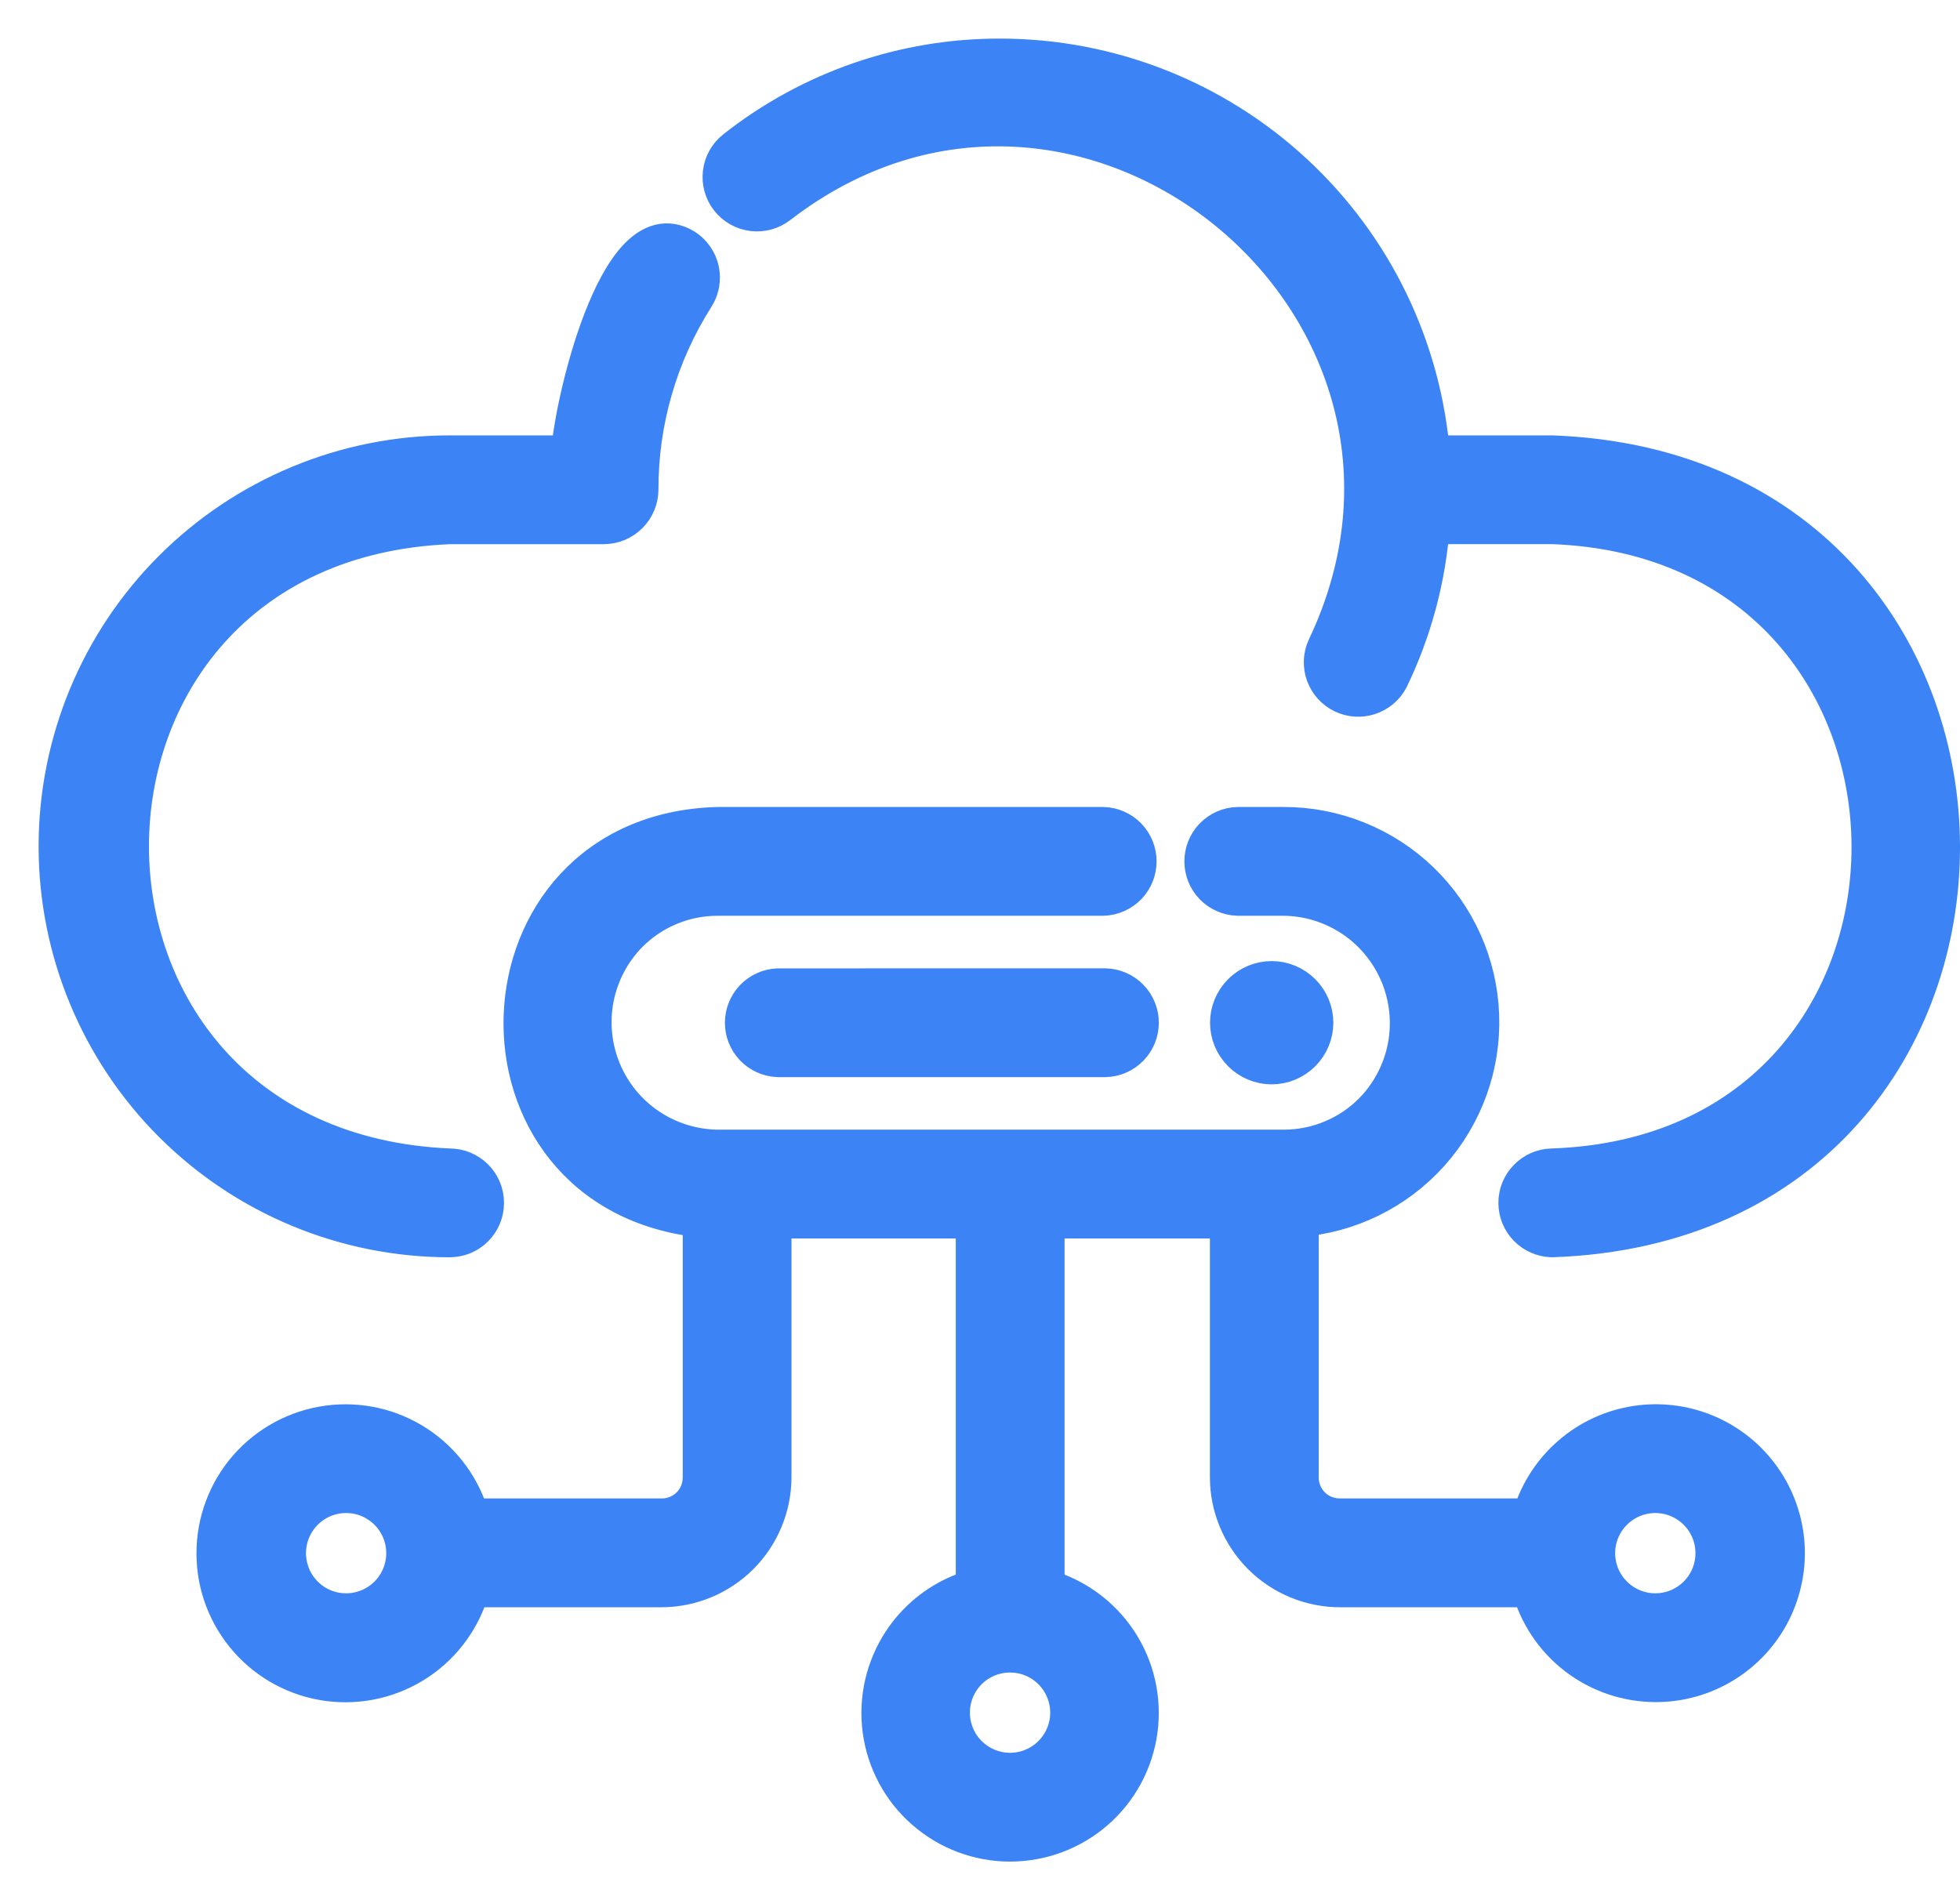 <svg width="33" height="32" viewBox="0 0 33 32" fill="none" xmlns="http://www.w3.org/2000/svg">
<path d="M7.57 20.823C5.828 20.823 4.157 20.131 2.924 18.899C1.692 17.667 1 15.995 1 14.253C1 12.51 1.692 10.839 2.924 9.607C4.157 8.375 5.828 7.682 7.57 7.682H9.627C9.646 6.94 10.414 3.533 11.509 4.197C11.636 4.278 11.725 4.406 11.758 4.552C11.79 4.699 11.763 4.852 11.683 4.979C11.062 5.955 10.733 7.089 10.736 8.246C10.735 8.396 10.675 8.54 10.568 8.647C10.462 8.753 10.318 8.813 10.168 8.814H7.57C0.361 9.11 0.347 19.384 7.57 19.691C7.721 19.691 7.865 19.751 7.971 19.857C8.077 19.963 8.136 20.107 8.136 20.257C8.136 20.407 8.077 20.551 7.971 20.657C7.865 20.764 7.721 20.823 7.57 20.823ZM26.127 7.682H24.065C23.922 5.865 23.101 4.169 21.763 2.931C20.426 1.692 18.671 1.003 16.849 1C15.233 0.994 13.664 1.536 12.396 2.536C12.277 2.629 12.201 2.765 12.183 2.914C12.165 3.063 12.207 3.213 12.3 3.331C12.393 3.449 12.529 3.525 12.678 3.543C12.827 3.561 12.977 3.519 13.095 3.426C18.202 -0.508 25.114 5.118 22.351 10.924C22.291 11.058 22.286 11.21 22.336 11.348C22.387 11.486 22.488 11.598 22.62 11.663C22.752 11.727 22.904 11.738 23.043 11.692C23.183 11.647 23.299 11.55 23.368 11.42C23.763 10.603 23.999 9.718 24.062 8.813H26.127C33.306 9.066 33.339 19.453 26.127 19.691C25.98 19.695 25.84 19.757 25.738 19.863C25.635 19.968 25.578 20.11 25.578 20.257C25.578 20.404 25.635 20.545 25.738 20.651C25.84 20.756 25.98 20.818 26.127 20.823C34.846 20.523 34.803 7.998 26.127 7.682V7.682ZM13.096 16.658C12.951 16.664 12.813 16.727 12.712 16.832C12.612 16.938 12.555 17.078 12.555 17.224C12.555 17.369 12.612 17.51 12.712 17.615C12.813 17.72 12.951 17.783 13.096 17.789H18.613C18.76 17.785 18.899 17.723 19.002 17.617C19.104 17.511 19.161 17.37 19.161 17.223C19.161 17.076 19.104 16.935 19.001 16.829C18.899 16.723 18.759 16.662 18.612 16.657L13.096 16.658ZM22.099 17.223C22.099 17.041 22.026 16.866 21.897 16.737C21.768 16.608 21.593 16.535 21.411 16.535C21.229 16.535 21.054 16.608 20.925 16.737C20.796 16.866 20.723 17.041 20.723 17.223C20.723 17.405 20.796 17.58 20.925 17.709C21.054 17.838 21.229 17.911 21.411 17.911C21.593 17.911 21.768 17.838 21.897 17.709C22.026 17.58 22.099 17.405 22.099 17.223ZM27.87 28.314C27.397 28.312 26.937 28.155 26.562 27.866C26.187 27.578 25.918 27.174 25.795 26.717H22.561C22.073 26.716 21.605 26.522 21.26 26.177C20.916 25.832 20.721 25.365 20.721 24.877V20.506H17.574V26.769C18.077 26.907 18.513 27.222 18.802 27.657C19.09 28.091 19.21 28.616 19.141 29.133C19.072 29.65 18.817 30.125 18.424 30.468C18.031 30.811 17.527 31 17.006 31C16.484 31 15.98 30.81 15.588 30.466C15.195 30.123 14.941 29.648 14.872 29.131C14.803 28.614 14.925 28.09 15.213 27.655C15.502 27.22 15.938 26.905 16.442 26.769V20.506H12.976V24.877C12.975 25.364 12.781 25.832 12.437 26.177C12.092 26.522 11.624 26.716 11.137 26.717H7.902C7.767 27.222 7.453 27.661 7.018 27.952C6.583 28.243 6.057 28.366 5.539 28.299C5.02 28.232 4.543 27.978 4.197 27.586C3.851 27.193 3.659 26.689 3.658 26.165C3.656 25.642 3.844 25.136 4.187 24.741C4.53 24.347 5.005 24.09 5.524 24.019C6.042 23.948 6.568 24.067 7.005 24.355C7.442 24.643 7.759 25.08 7.898 25.584H11.137C11.23 25.586 11.323 25.568 11.409 25.533C11.495 25.498 11.574 25.446 11.64 25.38C11.706 25.314 11.758 25.235 11.793 25.149C11.828 25.063 11.845 24.97 11.845 24.877V20.494C7.676 20.078 7.894 14.056 12.083 13.94H18.575C18.722 13.944 18.861 14.006 18.964 14.112C19.066 14.217 19.123 14.359 19.123 14.506C19.123 14.653 19.066 14.794 18.964 14.9C18.861 15.005 18.722 15.067 18.575 15.072H12.083C11.801 15.072 11.521 15.127 11.26 15.236C11 15.344 10.763 15.503 10.564 15.704C10.268 16.006 10.067 16.389 9.986 16.804C9.906 17.219 9.949 17.649 10.111 18.041C10.273 18.432 10.546 18.767 10.896 19.003C11.247 19.241 11.66 19.369 12.083 19.374H21.614C21.897 19.374 22.177 19.318 22.437 19.209C22.698 19.101 22.934 18.942 23.133 18.741C23.429 18.439 23.63 18.056 23.711 17.641C23.791 17.226 23.748 16.796 23.586 16.405C23.424 16.014 23.151 15.679 22.801 15.442C22.45 15.205 22.038 15.076 21.614 15.072H20.839C20.692 15.067 20.553 15.005 20.45 14.9C20.348 14.794 20.291 14.653 20.291 14.506C20.291 14.359 20.348 14.217 20.45 14.112C20.553 14.006 20.692 13.944 20.839 13.94H21.614C22.463 13.939 23.279 14.268 23.89 14.856C24.501 15.445 24.86 16.248 24.891 17.096C24.922 17.944 24.622 18.771 24.056 19.402C23.489 20.034 22.699 20.421 21.853 20.482V24.876C21.852 24.97 21.87 25.062 21.905 25.148C21.94 25.235 21.992 25.313 22.058 25.379C22.124 25.445 22.202 25.497 22.289 25.532C22.375 25.567 22.467 25.585 22.561 25.584H25.799C25.906 25.196 26.119 24.845 26.415 24.572C26.71 24.298 27.076 24.113 27.472 24.037C27.867 23.961 28.276 23.997 28.652 24.141C29.028 24.285 29.356 24.531 29.599 24.852C29.843 25.172 29.991 25.555 30.029 25.956C30.066 26.357 29.99 26.76 29.811 27.12C29.631 27.48 29.354 27.783 29.011 27.994C28.668 28.205 28.273 28.316 27.87 28.314ZM5.827 25.13C5.555 25.13 5.294 25.238 5.102 25.431C4.91 25.623 4.802 25.884 4.802 26.156C4.802 26.428 4.91 26.689 5.102 26.881C5.294 27.074 5.555 27.182 5.827 27.182C6.099 27.182 6.36 27.074 6.553 26.881C6.745 26.689 6.853 26.428 6.853 26.156C6.853 25.884 6.745 25.623 6.553 25.431C6.36 25.238 6.099 25.13 5.827 25.13ZM15.98 28.842C15.98 29.114 16.088 29.375 16.28 29.567C16.473 29.759 16.734 29.868 17.006 29.868C17.278 29.868 17.539 29.759 17.731 29.567C17.924 29.375 18.032 29.114 18.032 28.842C18.032 28.57 17.924 28.309 17.731 28.116C17.539 27.924 17.278 27.816 17.006 27.816C16.734 27.816 16.473 27.924 16.28 28.116C16.088 28.309 15.98 28.57 15.98 28.842ZM27.87 25.13C27.598 25.13 27.337 25.238 27.145 25.431C26.952 25.623 26.844 25.884 26.844 26.156C26.844 26.428 26.952 26.689 27.145 26.881C27.337 27.074 27.598 27.182 27.87 27.182C28.142 27.182 28.403 27.074 28.596 26.881C28.788 26.689 28.896 26.428 28.896 26.156C28.896 25.884 28.788 25.623 28.596 25.431C28.403 25.238 28.142 25.13 27.87 25.13Z" fill="#3C83F6" stroke="#3C83F6" stroke-width="0.7"/>
</svg>
